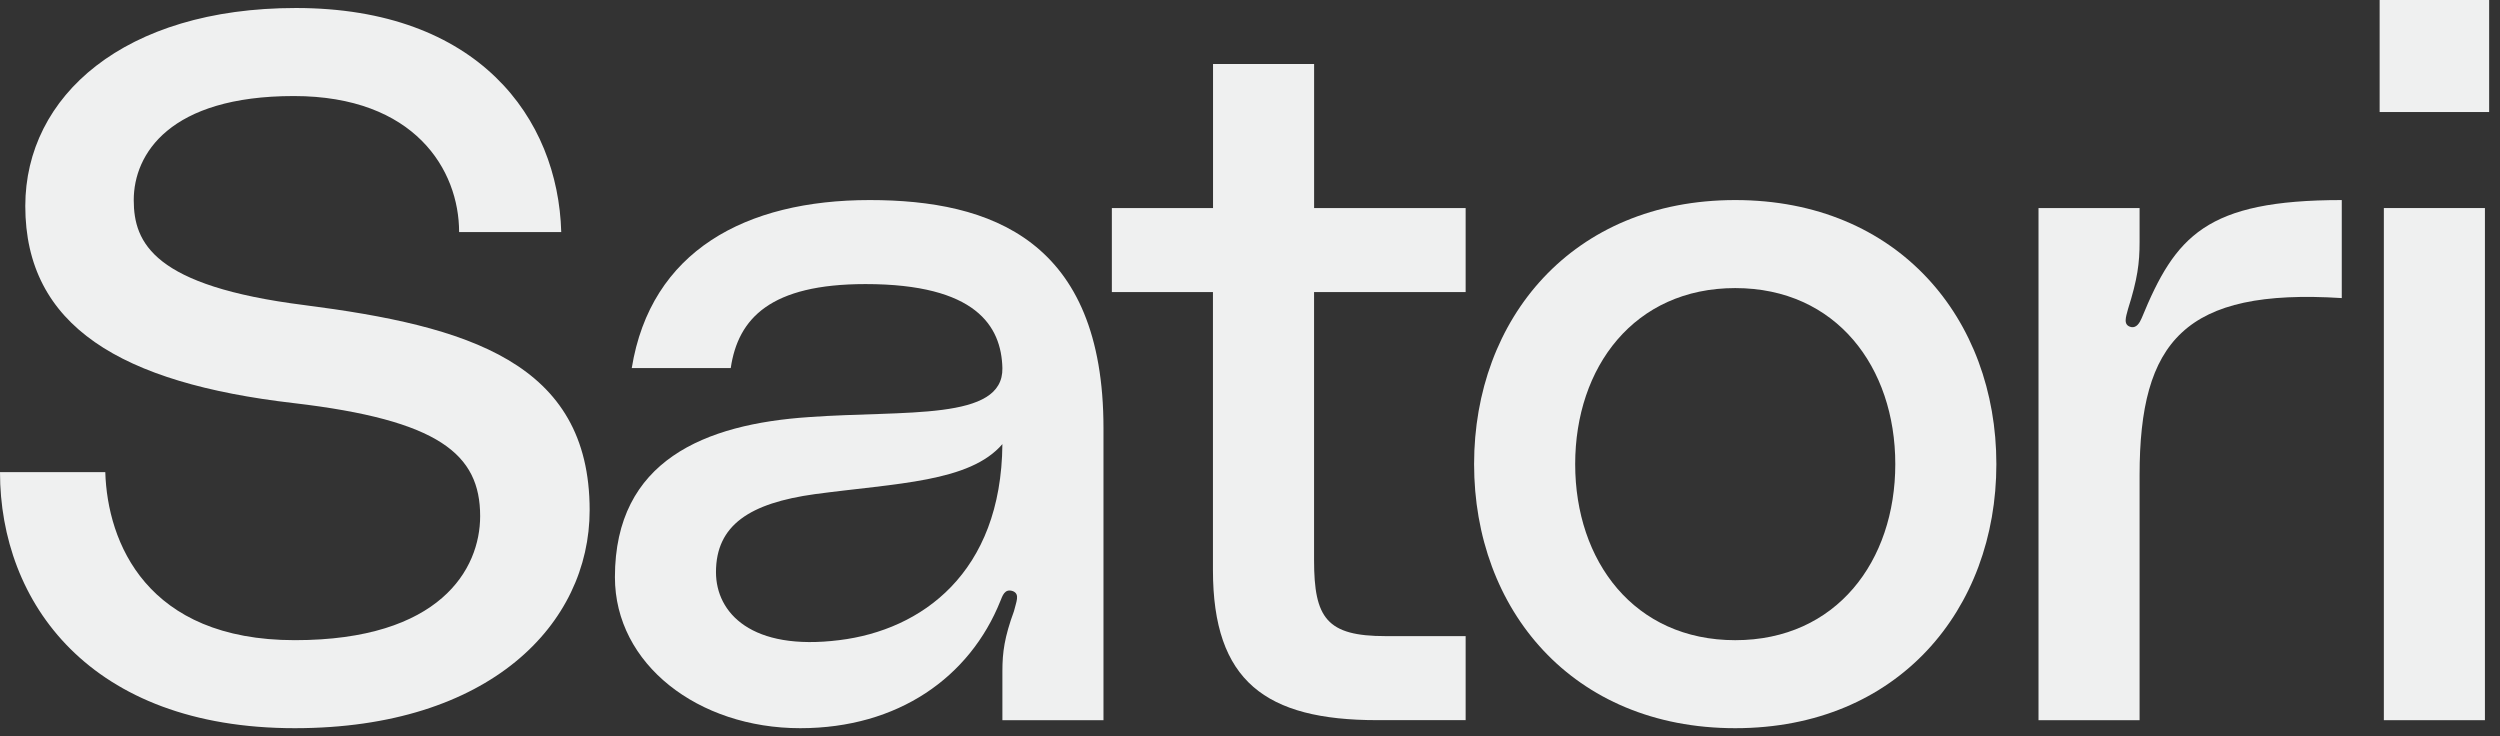 <svg width="163" height="48" viewBox="0 0 163 48" fill="none" xmlns="http://www.w3.org/2000/svg">
<rect x="0" y="0" width="163" height="48" fill="#333333" stroke="none"/>
<path d="M38.445 33.261C38.445 40.696 31.923 47.478 19.223 47.478C5.836 47.478 0 39.261 0 30.783H6.865C7 35.348 9.543 41.739 19.223 41.739C28.697 41.739 31.306 37.108 31.306 33.652C31.306 29.609 28.628 27.392 19.155 26.283C7.896 24.979 1.649 21.262 1.649 13.435C1.649 6.262 8.102 0.522 19.293 0.522C31.169 0.522 36.387 7.696 36.593 15.131H29.934C29.934 11.088 27.05 6.262 19.155 6.262C11.055 6.262 8.72 10.045 8.72 13.044C8.72 15.848 10.025 18.652 19.842 19.892C30.481 21.259 38.445 23.607 38.445 33.261Z" fill="#EFF0F0"/>
<path d="M52.724 27.196C59.04 26.739 65.424 27.456 65.356 24C65.288 21.261 63.64 18.522 56.431 18.522C50.253 18.522 48.124 20.739 47.644 24H41.19C42.426 16.369 48.605 13.044 56.706 13.044C64.604 13.044 71.947 15.652 71.947 27.913V46.957H65.356V43.76C65.356 42.521 65.491 41.542 66.111 39.848C66.246 39.261 66.523 38.739 66.043 38.544C65.495 38.348 65.357 38.87 65.22 39.196C63.229 44.152 58.561 47.478 52.176 47.478C45.517 47.478 40.093 43.304 40.093 37.631C40.092 30 45.996 27.651 52.724 27.196ZM53.136 32.217C48.88 32.804 46.682 34.239 46.682 37.303C46.682 39.977 49.017 42.455 54.715 41.738C60.07 41.086 65.288 37.369 65.356 28.956C63.226 31.434 58.491 31.5 53.136 32.217Z" fill="#EFF0F0"/>
<path d="M85.677 19.042V36.519C85.677 40.302 86.501 41.475 90.346 41.475H95.56V46.954H89.793C82.517 46.954 79.084 44.41 79.084 37.171V19.042H72.493V13.564H79.09V4.172H85.68V13.564H95.56V19.042H85.677Z" fill="#EFF0F0"/>
<path d="M130.163 30.261C130.163 39.717 123.779 47.478 113.137 47.478C102.496 47.478 96.111 39.719 96.111 30.261C96.111 20.804 102.496 13.044 113.137 13.044C123.779 13.044 130.163 20.805 130.163 30.261ZM123.573 30.261C123.573 23.935 119.725 18.783 113.137 18.783C106.55 18.783 102.702 23.935 102.702 30.261C102.702 36.588 106.547 41.74 113.137 41.74C119.728 41.74 123.573 36.587 123.573 30.261H123.573Z" fill="#EFF0F0"/>
<path d="M139.639 20.739C141.836 15.391 143.824 13.044 152.683 13.044V19.435C142.453 18.783 139.501 22.239 139.501 30.978V46.956H132.911V13.565H139.501V15.783C139.501 17.152 139.366 18.196 138.746 20.152C138.611 20.674 138.403 21.195 138.953 21.326C139.294 21.391 139.5 21.065 139.639 20.739Z" fill="#EFF0F0"/>
<path d="M155.152 0H162.292V7.304H155.152V0ZM155.427 13.565H162.017V46.956H155.427V13.565Z" fill="#EFF0F0"/>
</svg>

